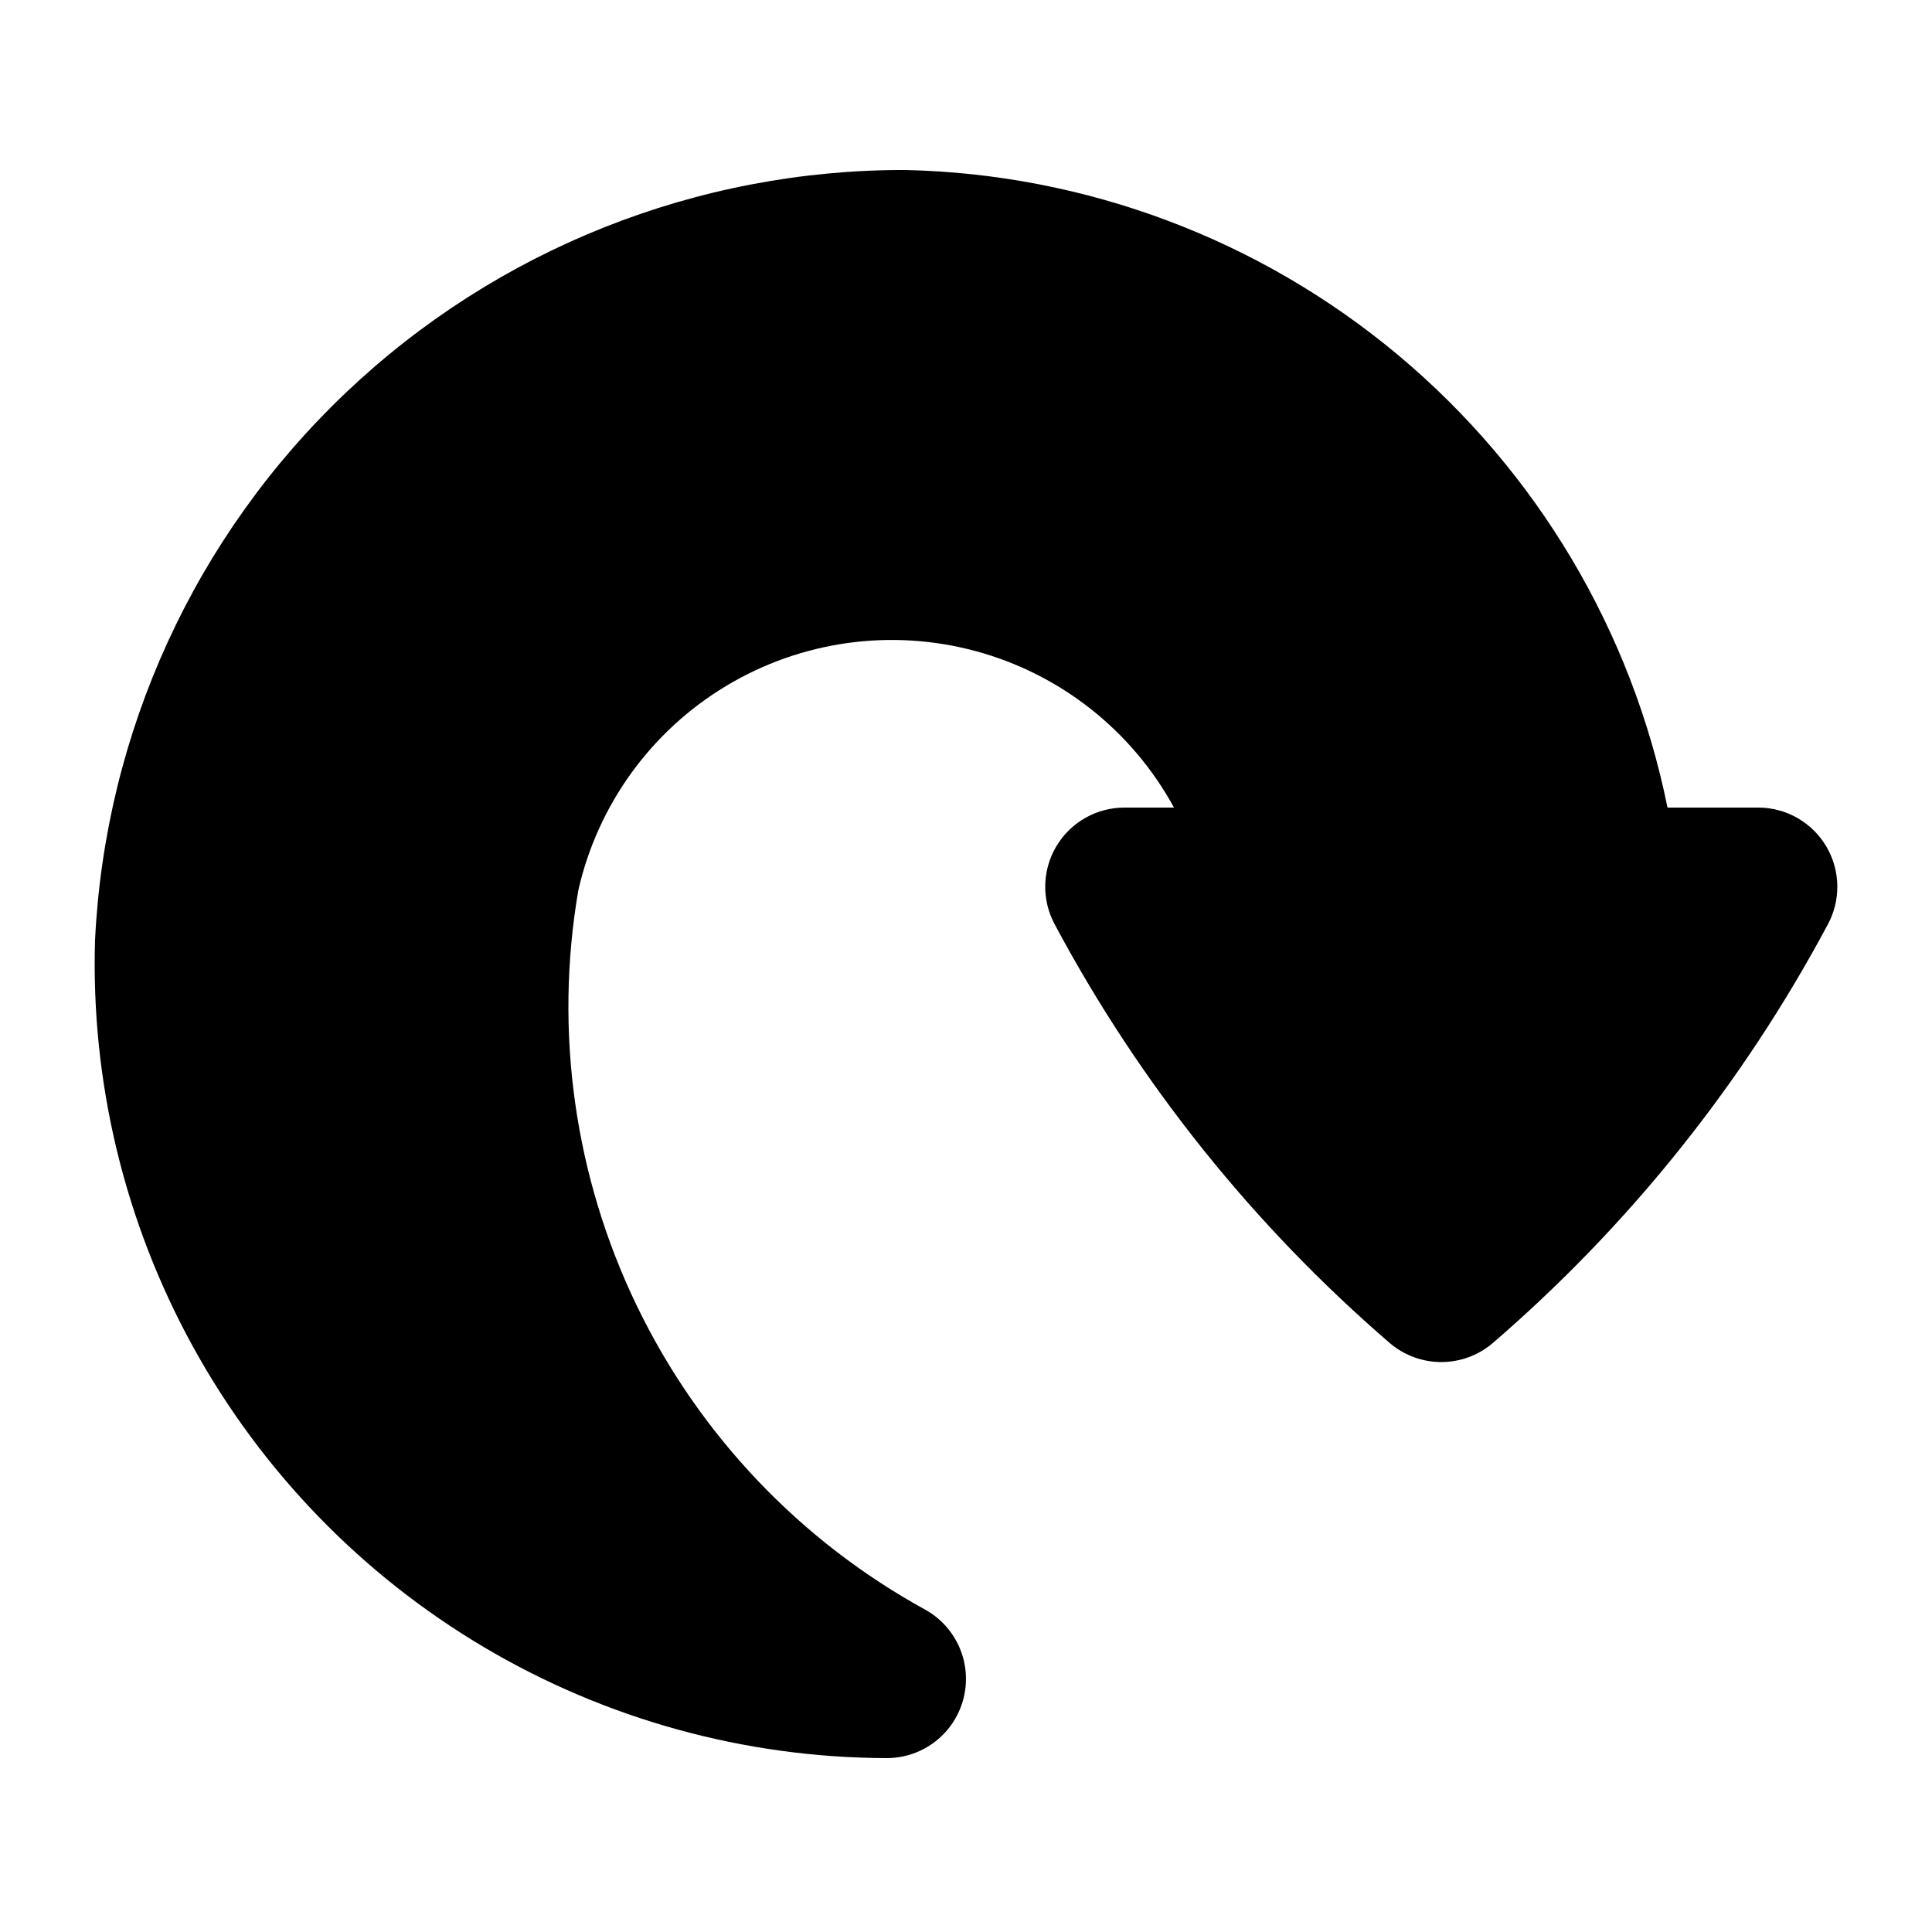 <?xml version="1.0" encoding="UTF-8"?>
<!-- Uploaded to: SVG Repo, www.svgrepo.com, Generator: SVG Repo Mixer Tools -->
<svg fill="#000000" width="800px" height="800px" version="1.1" viewBox="144 144 512 512" xmlns="http://www.w3.org/2000/svg">
 <path d="m627.99 368.32c-3.777-6.387-10.645-10.309-18.07-10.309h-24.016c-9.488-46.91-34.66-89.195-71.371-119.9s-82.777-48.008-130.62-49.059c-55.176-0.129-108.28 21.012-148.27 59.027-39.988 38.016-63.793 89.98-66.457 145.09-1.125 37.57 7.832 74.754 25.941 107.69 18.109 32.938 44.707 60.422 77.031 79.602 32.328 19.18 69.195 29.352 106.78 29.457h0.074c6.207 0 12.098-2.754 16.086-7.516 3.988-4.758 5.66-11.043 4.57-17.156-1.086-6.113-4.828-11.43-10.211-14.523-33.336-18.23-60.141-46.418-76.668-80.625-16.527-34.207-21.957-72.727-15.523-110.17 5.137-22.641 19.289-42.199 39.188-54.156 19.895-11.961 43.809-15.281 66.211-9.195 22.398 6.09 41.344 21.055 52.453 41.438h-13.129c-7.426 0-14.297 3.918-18.074 10.312-3.777 6.391-3.898 14.301-0.316 20.805 22.523 42.133 52.645 79.734 88.848 110.91 3.785 3.176 8.566 4.918 13.508 4.918 4.945 0 9.727-1.742 13.512-4.918 36.203-31.172 66.324-68.773 88.848-110.91 3.574-6.504 3.453-14.414-0.32-20.809z"/>
</svg>